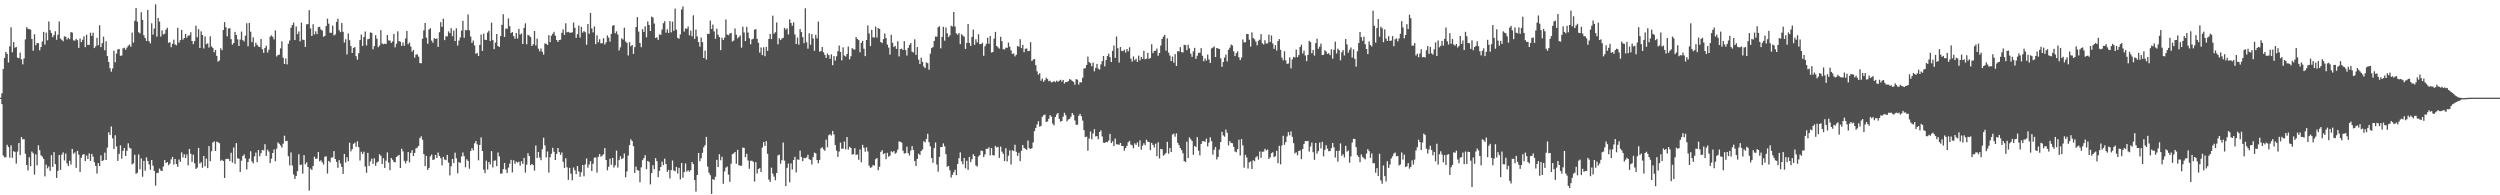 <svg xmlns="http://www.w3.org/2000/svg" width="1920" height="150"><path fill="#4f4f4f" d="M0 75h1v1H0zM1 71.606h1v8.393H1zM2 53.02h1v66.382H2zM3 44.476h1v76.356H3zM4 39.828h1v80.902H4zM5 41.32h1v69.888H5zM6 48.035h1v64.887H6zM7 35.6h1v85.459H7zM8 20.924h1v90.73H8zM9 40.141h1v81.01H9zM10 32.336h1v83.786H10zM11 36.612h1v80.014H11zM12 36.051h1v89.522H12zM13 44.273h1v72.12H13zM14 44.71h1v65.155H14zM15 40.425h1v78.73H15zM16 45.554h1v59.702H16zM17 49.402h1v57.588H17zM18 44.861h1v62.065H18zM19 30.247h1v87.81H19zM20 20.895h1v105.804H20zM21 22.135h1v108.808H21zM22 22.371h1v98.402H22zM23 22.655h1v104.944H23zM24 29.906h1v86.445H24zM25 38.983h1v78.718H25zM26 26.358h1v107.736H26zM27 34.76h1v83.761H27zM28 33.03h1v93.994H28zM29 33.202h1v78.391H29zM30 38.631h1v76.729H30zM31 36.145h1v83.159H31zM32 31.918h1v88.402H32zM33 24.493h1v97.542H33zM34 34.277h1v101.218H34zM35 25.024h1v101.417H35zM36 30.901h1v98.437H36zM37 16.491h1v111.433H37zM38 23.117h1v108.123H38zM39 25.39h1v93.744H39zM40 28.551h1v99.602H40zM41 26.946h1v89.874H41zM42 24.035h1v101.952H42zM43 30.512h1v106.128H43zM44 26.644h1v104.566H44zM45 16.477h1v102.57H45zM46 29.633h1v100.826H46zM47 30.631h1v88.116H47zM48 31.716h1v85.331H48zM49 27.908h1v95.312H49zM50 28.194h1v89.705H50zM51 30.37h1v95.141H51zM52 29.086h1v98.471H52zM53 30.096h1v93.333H53zM54 24.616h1v101.788H54zM55 25.031h1v89.329H55zM56 31.034h1v87.027H56zM57 31.185h1v85.878H57zM58 29.835h1v99.025H58zM59 30.876h1v85.006H59zM60 36.781h1v81.987H60zM61 29.539h1v102.63H61zM62 32.355h1v88.803H62zM63 30.508h1v88.329H63zM64 27.919h1v90.33H64zM65 36.182h1v87.505H65zM66 26.605h1v92.85H66zM67 34.499h1v87.663H67zM68 34.458h1v83.426H68zM69 25.154h1v98.441H69zM70 27.61h1v90.593H70zM71 25.122h1v95.15H71zM72 36.939h1v87.627H72zM73 35.605h1v91.797H73zM74 29.036h1v104.301H74zM75 34.731h1v90.444H75zM76 19.382h1v108.098H76zM77 36.189h1v83.168H77zM78 33.181h1v90.478H78zM79 28.162h1v94.898H79zM80 38.592h1v78.663H80zM81 31.75h1v91.144H81zM82 43.078h1v70.261H82zM83 47.587h1v54.022H83zM84 52.368h1v51.291H84zM85 55.06h1v42.065H85zM86 52.604h1v53.71H86zM87 38.953h1v75.535H87zM88 47.795h1v56.104H88zM89 41.144h1v71.337H89zM90 37.955h1v85.626H90zM91 37.58h1v80.614H91zM92 42.874h1v68.743H92zM93 42.634h1v79.231H93zM94 37.145h1v78.725H94zM95 36.676h1v77.011H95zM96 38.205h1v81.641H96zM97 36.552h1v79.213H97zM98 35.097h1v74.983H98zM99 34.218h1v79.229H99zM100 35.914h1v78.21H100zM101 25.019h1v101.241H101zM102 32.739h1v92.71H102zM103 15.932h1v102.886H103zM104 6.075h1v127.411H104zM105 16.592h1v116.059H105zM106 24.781h1v93.852H106zM107 25.674h1v104.321H107zM108 9.425h1v112.204H108zM109 15.321h1v120.428H109zM110 27.109h1v96.441H110zM111 29.178h1v101.898H111zM112 31.412h1v89.49H112zM113 7.574h1v116.097H113zM114 31.68h1v94.601H114zM115 33.35h1v97.016H115zM116 17.928h1v104.971H116zM117 26.553h1v100.696H117zM118 21.904h1v109.318H118zM119 3.326h1v139.272H119zM120 28.18h1v104.811H120zM121 13.829h1v118.872H121zM122 16.596h1v112.872H122zM123 28.086h1v102.882H123zM124 23.357h1v107.979H124zM125 26.482h1v101.344H125zM126 25.923h1v97.015H126zM127 22.774h1v102.481H127zM128 21.316h1v103.09H128zM129 32.89h1v93.962H129zM130 32.336h1v93.317H130zM131 36.23h1v86.164H131zM132 33.63h1v86.919H132zM133 30.48h1v95.905H133zM134 34.087h1v87.958H134zM135 34.836h1v91.174H135zM136 21.332h1v106.823H136zM137 32.78h1v89.73H137zM138 30.824h1v93.454H138zM139 22.996h1v94.033H139zM140 30.482h1v90.469H140zM141 29.221h1v89.256H141zM142 26.049h1v95.292H142zM143 28.933h1v89.675H143zM144 27.269h1v99.707H144zM145 27.171h1v87.212H145zM146 24.804h1v93.305H146zM147 31.506h1v92.857H147zM148 33.886h1v84.882H148zM149 31.599h1v93.855H149zM150 19.691h1v110.03H150zM151 28.624h1v100.092H151zM152 22.421h1v91.19H152zM153 36.871h1v88.744H153zM154 24.081h1v100.552H154zM155 26.868h1v102.003H155zM156 37.221h1v82.591H156zM157 27.981h1v99.785H157zM158 33.95h1v87.874H158zM159 33.282h1v95.864H159zM160 36.516h1v75.679H160zM161 27.857h1v95.967H161zM162 35.616h1v80.549H162zM163 36.74h1v72.737H163zM164 40.15h1v68.441H164zM165 38.354h1v77.606H165zM166 42.897h1v65.919H166zM167 47.36h1v61.923H167zM168 46.417h1v63.578H168zM169 37.099h1v86.407H169zM170 38.571h1v84.141H170zM171 23.021h1v100.666H171zM172 16.981h1v119.744H172zM173 20.922h1v101.27H173zM174 27.887h1v94.038H174zM175 21.87h1v100.151H175zM176 21.677h1v102.003H176zM177 30.048h1v87.256H177zM178 34.234h1v90.641H178zM179 33.046h1v80.233H179zM180 24.497h1v101.312H180zM181 26.898h1v83.053H181zM182 30.185h1v91.392H182zM183 35.332h1v86.562H183zM184 30.359h1v101.694H184zM185 24.28h1v99.096H185zM186 30.83h1v88.986H186zM187 31.835h1v86.736H187zM188 27.381h1v94.282H188zM189 17.876h1v112.28H189zM190 35.538h1v88.952H190zM191 17.594h1v104.282H191zM192 24.342h1v91.813H192zM193 32.375h1v91.621H193zM194 28.683h1v96.681H194zM195 35.831h1v84.221H195zM196 32.758h1v84.417H196zM197 34.438h1v90.153H197zM198 35.715h1v79.517H198zM199 36.138h1v83.85H199zM200 29.933h1v87.67H200zM201 37.782h1v77.379H201zM202 40.599h1v74.914H202zM203 36.793h1v73.953H203zM204 35.072h1v84.66H204zM205 40.338h1v74.633H205zM206 38.18h1v78.178H206zM207 28.18h1v97.114H207zM208 27.155h1v94.701H208zM209 28.281h1v89.224H209zM210 30.26h1v84.495H210zM211 23.325h1v100.455H211zM212 43.385h1v70.797H212zM213 42.279h1v67.114H213zM214 41.959h1v68.471H214zM215 37.189h1v74.573H215zM216 31.746h1v81.607H216zM217 44.355h1v65.985H217zM218 49.164h1v55.081H218zM219 44.888h1v63.566H219zM220 49.429h1v58.746H220zM221 33.634h1v86.329H221zM222 31.078h1v95.915H222zM223 21.307h1v95.811H223zM224 19.27h1v107.86H224zM225 17.281h1v116.69H225zM226 30.762h1v106.684H226zM227 20.267h1v114.871H227zM228 26.228h1v105.21H228zM229 24.14h1v94.356H229zM230 31.753h1v95.091H230zM231 17.372h1v108.977H231zM232 30.464h1v102.886H232zM233 30.787h1v88.354H233zM234 36.069h1v90.135H234zM235 18.697h1v105.985H235zM236 18.546h1v109.693H236zM237 7.851h1v138.533H237zM238 21.803h1v107.695H238zM239 27.633h1v102.937H239zM240 18.658h1v108.757H240zM241 26.44h1v93.941H241zM242 24.088h1v98.002H242zM243 26.189h1v95.521H243zM244 20.851h1v95.933H244zM245 20.528h1v103.374H245zM246 22.614h1v100.506H246zM247 23.438h1v101.215H247zM248 28.207h1v98.146H248zM249 27.56h1v92.797H249zM250 20.025h1v100.043H250zM251 14.326h1v118.947H251zM252 18.189h1v105.392H252zM253 25.177h1v99.503H253zM254 25.168h1v95.864H254zM255 19.679h1v101.172H255zM256 27.207h1v88.881H256zM257 26.491h1v95.617H257zM258 16.8h1v107.565H258zM259 14.383h1v114.509H259zM260 23.172h1v99.831H260zM261 24.717h1v100.879H261zM262 17.599h1v110.629H262zM263 24.442h1v109.14H263zM264 32.677h1v85.594H264zM265 30.137h1v94.635H265zM266 41.801h1v78.977H266zM267 25.683h1v98.169H267zM268 30.894h1v78.743H268zM269 35.401h1v80.833H269zM270 40.681h1v73.781H270zM271 36.864h1v73.619H271zM272 36.145h1v73.426H272zM273 43.101h1v69.648H273zM274 45.829h1v62.705H274zM275 40.878h1v72.195H275zM276 30.732h1v92.538H276zM277 26.523h1v90H277zM278 35.204h1v83.117H278zM279 28.471h1v88.002H279zM280 24.202h1v103.761H280zM281 34.852h1v97.853H281zM282 30.119h1v87.301H282zM283 29.807h1v97.553H283zM284 24.891h1v99.052H284zM285 25.23h1v96.644H285zM286 37.875h1v87.954H286zM287 35.442h1v86.175H287zM288 27.022h1v100.307H288zM289 29.732h1v95.097H289zM290 36.23h1v87.817H290zM291 34.987h1v83.484H291zM292 23.163h1v96.475H292zM293 33.366h1v92.653H293zM294 33.92h1v87.585H294zM295 33.513h1v95.466H295zM296 33.799h1v89.652H296zM297 26.878h1v90.16H297zM298 31.039h1v93.825H298zM299 31.11h1v99.62H299zM300 32.918h1v88.38H300zM301 31.785h1v90.916H301zM302 26.01h1v98.368H302zM303 36.367h1v88.295H303zM304 33.529h1v87.02H304zM305 24.076h1v95.576H305zM306 31.586h1v87.331H306zM307 32.048h1v96.954H307zM308 35.22h1v79.082H308zM309 32.547h1v83.722H309zM310 35.163h1v88.37H310zM311 29.553h1v95.935H311zM312 23.746h1v99.773H312zM313 33.92h1v82.802H313zM314 32.595h1v92.149H314zM315 35.674h1v81.799H315zM316 39.674h1v75.688H316zM317 38.365h1v81.486H317zM318 44.257h1v73.186H318zM319 41.892h1v72.083H319zM320 41.782h1v71.598H320zM321 43.524h1v68.554H321zM322 48.443h1v57.668H322zM323 48.628h1v56.066H323zM324 29.773h1v77.53H324zM325 23.27h1v95.077H325zM326 17.64h1v109.952H326zM327 28.944h1v90.829H327zM328 33.563h1v96.967H328zM329 22.611h1v106.304H329zM330 21.65h1v98.455H330zM331 31.107h1v87.62H331zM332 32.762h1v90.124H332zM333 29.265h1v93.152H333zM334 29.958h1v89.039H334zM335 29.464h1v91.877H335zM336 35.973h1v81.158H336zM337 24.738h1v95.003H337zM338 17.036h1v104.438H338zM339 20.645h1v106.377H339zM340 14.342h1v106.134H340zM341 30.842h1v91.664H341zM342 27.834h1v95.221H342zM343 27.976h1v91.005H343zM344 24.117h1v100.808H344zM345 25.426h1v109.259H345zM346 21.666h1v106.091H346zM347 27.802h1v94.244H347zM348 23.424h1v101.808H348zM349 31.533h1v85.718H349zM350 21.73h1v99.858H350zM351 34.996h1v98.062H351zM352 31.155h1v93.372H352zM353 28.757h1v96.363H353zM354 23.488h1v96.736H354zM355 15.962h1v101.142H355zM356 29.004h1v90.945H356zM357 23.151h1v105.356H357zM358 23.195h1v99.187H358zM359 11.089h1v112.52H359zM360 23.275h1v106.292H360zM361 28.082h1v87.945H361zM362 32.929h1v80.881H362zM363 31.105h1v84.356H363zM364 34.868h1v75.271H364zM365 41.265h1v67.107H365zM366 40.611h1v70.27H366zM367 42.991h1v80.163H367zM368 34.522h1v76.791H368zM369 26.495h1v79.018H369zM370 39.134h1v76.837H370zM371 25.843h1v104.486H371zM372 30.537h1v102.408H372zM373 30.677h1v92.722H373zM374 24.989h1v105.235H374zM375 23.623h1v100.771H375zM376 31.474h1v94.804H376zM377 17.393h1v98.693H377zM378 30.794h1v97.787H378zM379 37.736h1v85.754H379zM380 32.714h1v90.446H380zM381 26.118h1v101.547H381zM382 35.401h1v81.673H382zM383 36.06h1v84.097H383zM384 27.743h1v105.658H384zM385 19.038h1v114.159H385zM386 10.952h1v118.954H386zM387 28.347h1v96.86H387zM388 21.799h1v108.478H388zM389 22.172h1v110.719H389zM390 14.127h1v114.61H390zM391 20.132h1v105.566H391zM392 25.44h1v97.336H392zM393 24.609h1v107.817H393zM394 27.679h1v95.395H394zM395 29.75h1v96.04H395zM396 25.351h1v98.762H396zM397 29.606h1v95.271H397zM398 22.186h1v102.039H398zM399 26.591h1v100.705H399zM400 25.63h1v98.235H400zM401 33.794h1v92.094H401zM402 21.414h1v99.842H402zM403 17.917h1v114.633H403zM404 33.973h1v92.431H404zM405 26.765h1v90.915H405zM406 27.413h1v92.415H406zM407 28.461h1v98.464H407zM408 35.31h1v90.588H408zM409 34.051h1v92.742H409zM410 23.833h1v107.194H410zM411 34.888h1v76.91H411zM412 29.72h1v91.641H412zM413 37.399h1v79.352H413zM414 39.356h1v81.648H414zM415 37.207h1v85.823H415zM416 39.711h1v74.985H416zM417 41.954h1v63.804H417zM418 33.385h1v78.29H418zM419 33.627h1v87.292H419zM420 34.568h1v81.781H420zM421 27.017h1v105.507H421zM422 32.332h1v88.519H422zM423 27.418h1v90.673H423zM424 25.962h1v87.546H424zM425 24.429h1v92.156H425zM426 27.386h1v95.5H426zM427 30.675h1v87.546H427zM428 32.22h1v81.469H428zM429 30.789h1v86.013H429zM430 30.469h1v88.473H430zM431 25.188h1v91.966H431zM432 22.54h1v101.707H432zM433 26.848h1v102.115H433zM434 17.889h1v103.733H434zM435 24.802h1v103.724H435zM436 24.401h1v113.713H436zM437 25.138h1v103.802H437zM438 25.076h1v108.306H438zM439 24.845h1v113.658H439zM440 17.267h1v111.35H440zM441 21.348h1v109.453H441zM442 29.073h1v104.724H442zM443 26.276h1v101.22H443zM444 19.732h1v111.957H444zM445 28.901h1v106.899H445zM446 20.558h1v111.733H446zM447 25.06h1v101.719H447zM448 23.849h1v111.55H448zM449 24.728h1v101.588H449zM450 34.378h1v87.336H450zM451 18.446h1v110.302H451zM452 25.983h1v100.369H452zM453 9.869h1v113.889H453zM454 21.867h1v109.464H454zM455 24.9h1v100.877H455zM456 20.263h1v100.842H456zM457 33.879h1v87.068H457zM458 27.063h1v105.443H458zM459 32.449h1v88H459zM460 30.176h1v88.132H460zM461 33.247h1v87.063H461zM462 33.204h1v86.315H462zM463 29.329h1v89.08H463zM464 34.142h1v79.645H464zM465 32.533h1v90.38H465zM466 27.161h1v103.63H466zM467 28.857h1v99.178H467zM468 31.963h1v89.918H468zM469 26.06h1v100.494H469zM470 19.796h1v101.49H470zM471 19.27h1v109.453H471zM472 25.534h1v101.421H472zM473 24.053h1v91.662H473zM474 26.491h1v102.158H474zM475 38.757h1v84.196H475zM476 36.34h1v83.692H476zM477 29.427h1v92.77H477zM478 30.357h1v91.179H478zM479 21.252h1v96.676H479zM480 31.856h1v104.287H480zM481 32.938h1v98.755H481zM482 42.618h1v76.906H482zM483 32.389h1v79.061H483zM484 35.55h1v71.405H484zM485 34.547h1v73.815H485zM486 41.391h1v70.884H486zM487 36.221h1v96.652H487zM488 20.716h1v107.26H488zM489 13.172h1v117.507H489zM490 24.255h1v106.803H490zM491 33.014h1v106.991H491zM492 36.255h1v92.239H492zM493 22.375h1v100.652H493zM494 24.548h1v96.97H494zM495 20.233h1v98.94H495zM496 28.617h1v101.261H496zM497 16.409h1v107.169H497zM498 19.13h1v105.257H498zM499 23.804h1v117.835H499zM500 12.751h1v120.151H500zM501 13.488h1v113.376H501zM502 18.054h1v111.932H502zM503 29.189h1v92.266H503zM504 28.647h1v95.116H504zM505 30.622h1v105.468H505zM506 26.452h1v104.747H506zM507 26.711h1v101.531H507zM508 22.668h1v101.447H508zM509 17.805h1v109.011H509zM510 16.303h1v105.573H510zM511 25.099h1v100.874H511zM512 22.488h1v109.508H512zM513 25.301h1v105.152H513zM514 16.166h1v120.874H514zM515 24.831h1v105.905H515zM516 16.566h1v106.729H516zM517 23.648h1v107.285H517zM518 6.624h1v124.921H518zM519 22.794h1v105.363H519zM520 29.07h1v104.23H520zM521 29.729h1v99.19H521zM522 26.411h1v111.362H522zM523 7.278h1v117.917H523zM524 4.923h1v131.597H524zM525 24.294h1v107.826H525zM526 21.865h1v103.664H526zM527 22.176h1v109.616H527zM528 20.373h1v110.378H528zM529 27.07h1v104.816H529zM530 23.481h1v107.173H530zM531 27.885h1v96.59H531zM532 11.753h1v114.349H532zM533 29.885h1v108.421H533zM534 22.662h1v124.489H534zM535 27.951h1v106.457H535zM536 32.318h1v85.136H536zM537 35.863h1v87.938H537zM538 28.828h1v92.719H538zM539 32.366h1v85.058H539zM540 44.547h1v68.627H540zM541 38.862h1v72.657H541zM542 45.728h1v59.437H542zM543 26.017h1v101.955H543zM544 26.081h1v106.56H544zM545 15.759h1v118.785H545zM546 22.279h1v126.661H546zM547 18.915h1v118.677H547zM548 24.09h1v114.029H548zM549 29.739h1v105.988H549zM550 21.943h1v100.856H550zM551 26.601h1v101.705H551zM552 28.51h1v89.979H552zM553 38.5h1v84.564H553zM554 28.967h1v91.385H554zM555 30.707h1v110.392H555zM556 28.919h1v102.751H556zM557 14.935h1v113.85H557zM558 26.555h1v101.348H558zM559 27.072h1v107.002H559zM560 25.756h1v113.887H560zM561 25.234h1v100.481H561zM562 31.865h1v86.58H562zM563 31.13h1v86.702H563zM564 21.881h1v94.871H564zM565 26.633h1v99.139H565zM566 29.416h1v85.681H566zM567 28.423h1v98.51H567zM568 27.164h1v100.133H568zM569 36.605h1v90.639H569zM570 20.528h1v92.845H570zM571 24.941h1v88.629H571zM572 31.547h1v89.231H572zM573 20.627h1v97.5H573zM574 25.008h1v98.238H574zM575 29.393h1v100.229H575zM576 34h1v89.51H576zM577 30.235h1v93.209H577zM578 29.766h1v94.511H578zM579 22.808h1v116.626H579zM580 22.394h1v102.158H580zM581 29.819h1v103.431H581zM582 32.945h1v96.901H582zM583 40.395h1v88.716H583zM584 36.463h1v95.704H584zM585 42.352h1v71.023H585zM586 36.285h1v72.801H586zM587 43.172h1v68.924H587zM588 35.971h1v72.44H588zM589 39.127h1v79.004H589zM590 29.897h1v108.02H590zM591 26.031h1v113.619H591zM592 30.034h1v98.714H592zM593 12.051h1v121.302H593zM594 25.88h1v109.753H594zM595 24.738h1v113.731H595zM596 17.278h1v115.58H596zM597 34.071h1v85.342H597zM598 29.352h1v89.387H598zM599 30.769h1v95.001H599zM600 29.597h1v93.415H600zM601 29.063h1v80.384H601zM602 21.426h1v101.961H602zM603 22.762h1v120.176H603zM604 21.751h1v107.157H604zM605 26.488h1v99.144H605zM606 14.845h1v125.191H606zM607 17.622h1v107.878H607zM608 19.785h1v110.428H608zM609 17.123h1v105.804H609zM610 26.482h1v93.941H610zM611 33.808h1v98.629H611zM612 28.896h1v93.539H612zM613 34.33h1v88.432H613zM614 22.327h1v93.364H614zM615 24.625h1v95.958H615zM616 28.5h1v95.23H616zM617 33.154h1v88.082H617zM618 6.416h1v115.134H618zM619 32.478h1v88.409H619zM620 37.365h1v81.46H620zM621 25.527h1v96.736H621zM622 34.321h1v88.503H622zM623 26.205h1v100.137H623zM624 29.546h1v91.144H624zM625 39.004h1v78.183H625zM626 26.713h1v91.062H626zM627 29.478h1v93.458H627zM628 16.596h1v108.803H628zM629 39.661h1v83.152H629zM630 39.196h1v74.768H630zM631 36.111h1v76.99H631zM632 40.139h1v74.589H632zM633 42.13h1v73.66H633zM634 44.504h1v62.717H634zM635 41.077h1v72.085H635zM636 42.352h1v61.52H636zM637 45.181h1v57.871H637zM638 41.73h1v62.406H638zM639 50.059h1v50.501H639zM640 43.048h1v60.259H640zM641 46.525h1v64.901H641zM642 43.222h1v72.493H642zM643 39.326h1v81.156H643zM644 34.994h1v81.405H644zM645 39.855h1v69.659H645zM646 46.342h1v67.869H646zM647 36.365h1v77.775H647zM648 42.719h1v65.995H648zM649 43.396h1v71.296H649zM650 41.485h1v63.79H650zM651 35.724h1v79.19H651zM652 45.55h1v67.196H652zM653 43.176h1v70.485H653zM654 36.942h1v81.76H654zM655 37.839h1v80.565H655zM656 38.118h1v75.64H656zM657 28.407h1v90.629H657zM658 29.91h1v88.654H658zM659 30.835h1v91.877H659zM660 40.15h1v74.575H660zM661 32.856h1v91.801H661zM662 31.357h1v79.906H662zM663 37.438h1v76.065H663zM664 43.124h1v73.367H664zM665 30.739h1v82.394H665zM666 19.574h1v96.745H666zM667 25.708h1v101.502H667zM668 35.387h1v93.527H668zM669 22.952h1v105.468H669zM670 28.651h1v98.119H670zM671 28.844h1v98.391H671zM672 20.366h1v101.911H672zM673 28.823h1v92.531H673zM674 21.515h1v109.277H674zM675 22.179h1v105.885H675zM676 32.263h1v84.363H676zM677 33.14h1v82.232H677zM678 30.034h1v88.405H678zM679 25.733h1v91.941H679zM680 29.237h1v93.053H680zM681 34.234h1v83.095H681zM682 36.58h1v83.763H682zM683 41.959h1v77.654H683zM684 26.752h1v89.423H684zM685 32.833h1v84.131H685zM686 36.12h1v79.858H686zM687 35.213h1v82.866H687zM688 37.53h1v79.668H688zM689 31.634h1v83.271H689zM690 43.314h1v65.294H690zM691 37.704h1v71.224H691zM692 37.303h1v72.206H692zM693 38.402h1v77.334H693zM694 31.611h1v86.34H694zM695 38.475h1v79.128H695zM696 42.638h1v70.009H696zM697 36.777h1v80.861H697zM698 34.444h1v85.017H698zM699 33.062h1v82.58H699zM700 39.668h1v72.573H700zM701 40.283h1v74.926H701zM702 30.228h1v93.356H702zM703 42.153h1v85.384H703zM704 36.156h1v85.853H704zM705 45.82h1v72.211H705zM706 49.189h1v69.874H706zM707 44.307h1v71.717H707zM708 47.58h1v67.226H708zM709 51.029h1v57.45H709zM710 52.293h1v57.057H710zM711 47.958h1v58.76H711zM712 48.557h1v54.152H712zM713 53.572h1v55.622H713zM714 41.215h1v71.183H714zM715 36.942h1v84.406H715zM716 36.218h1v88.817H716zM717 31.458h1v82.286H717zM718 28.056h1v81.348H718zM719 28.168h1v98.217H719zM720 20.915h1v110.952H720zM721 20.178h1v100.293H721zM722 37.143h1v75.807H722zM723 28.349h1v84.548H723zM724 20.576h1v89.572H724zM725 31.236h1v81.14H725zM726 21.107h1v97.297H726zM727 25.667h1v102.362H727zM728 28.491h1v98.988H728zM729 27.148h1v103.681H729zM730 19.817h1v116.574H730zM731 20.304h1v113.996H731zM732 9.215h1v123.051H732zM733 20.373h1v110.037H733zM734 25.671h1v108.833H734zM735 26.628h1v99.384H735zM736 25.408h1v96.12H736zM737 33.875h1v83.154H737zM738 26.271h1v97.642H738zM739 27.354h1v98.801H739zM740 28.228h1v93.053H740zM741 37.594h1v91.705H741zM742 32.996h1v90.474H742zM743 18.455h1v111.996H743zM744 32.899h1v87.629H744zM745 35.213h1v89.304H745zM746 28.301h1v93.941H746zM747 22.703h1v95.706H747zM748 34.383h1v85.404H748zM749 30.146h1v96.942H749zM750 32.558h1v95.409H750zM751 26.335h1v93.873H751zM752 33.907h1v85.221H752zM753 33.81h1v81.788H753zM754 32.753h1v83.184H754zM755 42.863h1v77.833H755zM756 35.534h1v83.072H756zM757 33.694h1v80.613H757zM758 28.976h1v85.28H758zM759 33.575h1v79.595H759zM760 27.658h1v91.742H760zM761 40.318h1v73.417H761zM762 40.006h1v79.172H762zM763 29.636h1v89.757H763zM764 24.449h1v87.622H764zM765 35.337h1v77.986H765zM766 36.395h1v76.377H766zM767 37.328h1v83.916H767zM768 28.274h1v84.33H768zM769 31.645h1v84.827H769zM770 37.722h1v80.378H770zM771 38.013h1v85.661H771zM772 36.63h1v77.258H772zM773 36.786h1v87.238H773zM774 32.652h1v86.88H774zM775 35.82h1v79.68H775zM776 38.699h1v87.599H776zM777 41.428h1v73.96H777zM778 41.013h1v74.983H778zM779 43.295h1v67.869H779zM780 42.048h1v74.544H780zM781 35.349h1v84.369H781zM782 35.957h1v81.442H782zM783 30.112h1v93.621H783zM784 36.969h1v78.89H784zM785 34.417h1v76.919H785zM786 40.089h1v73.513H786zM787 37.44h1v76.892H787zM788 37.205h1v77.842H788zM789 39.29h1v68.62H789zM790 39.07h1v74.759H790zM791 32.417h1v82.014H791zM792 46.891h1v66.924H792zM793 45.753h1v63.678H793zM794 45.3h1v55.395H794zM795 50.054h1v48.194H795zM796 54.776h1v40.835H796zM797 57.362h1v35.763H797zM798 56.227h1v41.103H798zM799 61.963h1v34.711H799zM800 60.287h1v29.396H800zM801 62.835h1v25.681H801zM802 61.624h1v26.356H802zM803 59.692h1v34.008H803zM804 60.748h1v32.55H804zM805 62.359h1v28.879H805zM806 61.972h1v26.507H806zM807 63.274h1v26.251H807zM808 62.997h1v31.936H808zM809 62.21h1v34.136H809zM810 63.107h1v26.773H810zM811 61.935h1v25.978H811zM812 62.826h1v23.962H812zM813 62.002h1v29.297H813zM814 61.228h1v32.223H814zM815 62.601h1v30.327H815zM816 61.382h1v28.267H816zM817 64.165h1v22.486H817zM818 62.988h1v25.534H818zM819 62.963h1v30.263H819zM820 62.306h1v29.501H820zM821 60.793h1v30.481H821zM822 61.251h1v28.386H822zM823 62.162h1v24.628H823zM824 62.883h1v25.374H824zM825 65.025h1v27.496H825zM826 60.741h1v35.129H826zM827 61.23h1v34.523H827zM828 64.863h1v24.083H828zM829 62.972h1v24.459H829zM830 63.403h1v25.841H830zM831 59.69h1v32.918H831zM832 52.563h1v47.434H832zM833 52.38h1v52.948H833zM834 49.912h1v55.022H834zM835 43.485h1v72.284H835zM836 47.733h1v58.693H836zM837 48.521h1v52.424H837zM838 50.819h1v56.13H838zM839 48.038h1v54.527H839zM840 54.737h1v44.47H840zM841 52.171h1v52.66H841zM842 49.047h1v55.466H842zM843 52.668h1v54.28H843zM844 53.46h1v47.924H844zM845 49.471h1v50.684H845zM846 46.914h1v57.903H846zM847 43.025h1v66.532H847zM848 50.919h1v58.865H848zM849 46.122h1v62.825H849zM850 43.039h1v66.237H850zM851 41.199h1v66.807H851zM852 43.906h1v58.91H852zM853 47.688h1v62.163H853zM854 39.082h1v69.405H854zM855 34.964h1v77.203H855zM856 44.492h1v61.952H856zM857 27.992h1v82.838H857zM858 37.017h1v73.87H858zM859 48.003h1v63.218H859zM860 36.163h1v73.628H860zM861 38.995h1v73.081H861zM862 39.304h1v72.751H862zM863 38.102h1v77.629H863zM864 40.363h1v73.378H864zM865 37.585h1v74.461H865zM866 39.432h1v69.847H866zM867 36.289h1v71.881H867zM868 45.053h1v65.933H868zM869 47.301h1v64.354H869zM870 43.3h1v70.57H870zM871 46.298h1v63.836H871zM872 45.103h1v66.173H872zM873 47.53h1v61.893H873zM874 42.707h1v70.018H874zM875 46.374h1v61.472H875zM876 43.671h1v71.302H876zM877 45.218h1v66.713H877zM878 39.077h1v70.952H878zM879 45.499h1v65.972H879zM880 45.035h1v62.273H880zM881 40.601h1v68.233H881zM882 45.255h1v63.806H882zM883 44.424h1v70.895H883zM884 33.998h1v75.786H884zM885 40.81h1v70.478H885zM886 39.109h1v74.209H886zM887 38.988h1v71.396H887zM888 37.248h1v82.708H888zM889 42.815h1v66.51H889zM890 40.672h1v81.046H890zM891 34.982h1v79.396H891zM892 29.892h1v84.784H892zM893 28.093h1v91.465H893zM894 26.775h1v91.893H894zM895 38.933h1v78.542H895zM896 29.471h1v79.43H896zM897 40.388h1v77.624H897zM898 42.698h1v70.932H898zM899 46.854h1v69.954H899zM900 43.426h1v59.911H900zM901 48.079h1v54.571H901zM902 41.515h1v63.488H902zM903 50.626h1v51.843H903zM904 39.253h1v70.43H904zM905 39.519h1v72.016H905zM906 36.175h1v77.526H906zM907 40.029h1v75.29H907zM908 40.308h1v77.423H908zM909 34.344h1v89.398H909zM910 34.719h1v89.728H910zM911 38.562h1v70.243H911zM912 34.357h1v87.038H912zM913 37.143h1v68.407H913zM914 41.238h1v65.699H914zM915 43.661h1v64.566H915zM916 39.404h1v79.467H916zM917 36.784h1v75.269H917zM918 45.168h1v67.796H918zM919 42.828h1v62.531H919zM920 40.526h1v75.246H920zM921 40.56h1v78.766H921zM922 36.937h1v73.653H922zM923 42.842h1v65.626H923zM924 47.047h1v61.332H924zM925 44.957h1v63.976H925zM926 46.566h1v59.947H926zM927 41.995h1v70.504H927zM928 45.673h1v63.855H928zM929 48.328h1v57.128H929zM930 37.184h1v71.206H930zM931 36.493h1v82.264H931zM932 35.674h1v79.396H932zM933 43.781h1v69.039H933zM934 36.871h1v85.578H934zM935 37.23h1v83.278H935zM936 37.628h1v77.208H936zM937 44.785h1v64.344H937zM938 51.308h1v49.936H938zM939 47.633h1v56.347H939zM940 44.312h1v60.661H940zM941 41.897h1v57.626H941zM942 47.141h1v54.873H942zM943 38.31h1v73.351H943zM944 36.617h1v71.753H944zM945 34.177h1v75.578H945zM946 34.893h1v75.15H946zM947 39.427h1v73.388H947zM948 43.073h1v73.227H948zM949 40.849h1v76.079H949zM950 39.482h1v74.999H950zM951 43.957h1v63.358H951zM952 46.193h1v73.253H952zM953 44.263h1v62.522H953zM954 30.322h1v81.325H954zM955 32.547h1v96.208H955zM956 32.387h1v86.528H956zM957 26.065h1v94.9H957zM958 26.209h1v103.239H958zM959 30.499h1v94.111H959zM960 35.786h1v88.112H960zM961 24.893h1v104.905H961zM962 29.162h1v93.887H962zM963 30.217h1v93.706H963zM964 31.931h1v88.977H964zM965 34.806h1v85.141H965zM966 31.29h1v91.318H966zM967 30.492h1v85.869H967zM968 26.223h1v94.978H968zM969 33.211h1v83.275H969zM970 34.147h1v82.353H970zM971 30.867h1v83.438H971zM972 33.508h1v82.055H972zM973 33.279h1v81.547H973zM974 26.608h1v95.491H974zM975 32.247h1v88.563H975zM976 27.242h1v90.483H976zM977 33.373h1v83.591H977zM978 37.507h1v83.104H978zM979 34.682h1v85.29H979zM980 38.805h1v76.986H980zM981 31.572h1v93.758H981zM982 29.993h1v82.019H982zM983 38.242h1v87.949H983zM984 44.241h1v67.519H984zM985 46.284h1v57.997H985zM986 39.391h1v71.861H986zM987 46.353h1v62.731H987zM988 49.056h1v55.747H988zM989 48.717h1v52.699H989zM990 44.028h1v59.904H990zM991 52.512h1v48.386H991zM992 45.554h1v59.549H992zM993 43.687h1v66.272H993zM994 44.176h1v73.651H994zM995 38.054h1v78.924H995zM996 43.867h1v75.37H996zM997 42.272h1v73.676H997zM998 36.115h1v79.373H998zM999 34.241h1v87.972H999zM1000 41.112h1v73.305H1000zM1001 38.882h1v71.662H1001zM1002 42.577h1v65.805H1002zM1003 46.935h1v61.454H1003zM1004 42.174h1v66.02H1004zM1005 31.316h1v85.113H1005zM1006 32.325h1v80.197H1006zM1007 40.897h1v68.599H1007zM1008 38.377h1v78.519H1008zM1009 42.707h1v80.009H1009zM1010 33.124h1v76.66H1010zM1011 29.773h1v88.231H1011zM1012 37.498h1v78.565H1012zM1013 35.861h1v73.648H1013zM1014 33.49h1v80.506H1014zM1015 42.279h1v66.642H1015zM1016 42.08h1v78.059H1016zM1017 38.599h1v76.503H1017zM1018 39.507h1v72.014H1018zM1019 41.398h1v72.77H1019zM1020 40.803h1v75.379H1020zM1021 42.334h1v73.662H1021zM1022 37.868h1v75.979H1022zM1023 45.113h1v64.658H1023zM1024 38.235h1v74.898H1024zM1025 32.021h1v88.961H1025zM1026 41.064h1v74.818H1026zM1027 37.365h1v86.789H1027zM1028 38.539h1v77.228H1028zM1029 46.259h1v63.912H1029zM1030 40.15h1v79.497H1030zM1031 38.457h1v79.989H1031zM1032 42.618h1v78.286H1032zM1033 29.883h1v82.124H1033zM1034 34.083h1v82.351H1034zM1035 40.459h1v75.107H1035zM1036 38.226h1v86.729H1036zM1037 36.461h1v83.678H1037zM1038 44.16h1v65.315H1038zM1039 37.875h1v68.748H1039zM1040 45.149h1v61.611H1040zM1041 51.16h1v61.845H1041zM1042 39.34h1v79.925H1042zM1043 33.076h1v87.443H1043zM1044 24.522h1v100.066H1044zM1045 28.503h1v90.151H1045zM1046 31.339h1v89.142H1046zM1047 28.162h1v93.392H1047zM1048 34.012h1v88.389H1048zM1049 37.624h1v80.323H1049zM1050 41.521h1v73.003H1050zM1051 31.828h1v84.239H1051zM1052 34.584h1v86.679H1052zM1053 35.678h1v82.145H1053zM1054 8.219h1v117.178H1054zM1055 19.839h1v105.477H1055zM1056 32.728h1v99.948H1056zM1057 21.572h1v107.592H1057zM1058 14.6h1v120.591H1058zM1059 28.207h1v89.918H1059zM1060 20.501h1v118.023H1060zM1061 21.721h1v119.375H1061zM1062 32.394h1v94.669H1062zM1063 22.591h1v112.657H1063zM1064 29.626h1v109.694H1064zM1065 31.476h1v92.319H1065zM1066 27.766h1v101.22H1066zM1067 31.448h1v94.965H1067zM1068 31.107h1v90.639H1068zM1069 27.766h1v92.357H1069zM1070 35.477h1v82.479H1070zM1071 30.171h1v86.96H1071zM1072 29.507h1v90.52H1072zM1073 31.753h1v88.123H1073zM1074 29.574h1v97.512H1074zM1075 25.978h1v100.357H1075zM1076 16.253h1v100.826H1076zM1077 21.096h1v101.474H1077zM1078 29.443h1v89.309H1078zM1079 26.887h1v101.437H1079zM1080 18.581h1v109.096H1080zM1081 22.314h1v102.93H1081zM1082 11.197h1v118.322H1082zM1083 13.955h1v114.273H1083zM1084 35.067h1v88.075H1084zM1085 35.028h1v91.371H1085zM1086 33.051h1v89.515H1086zM1087 42.595h1v72.948H1087zM1088 41.217h1v71.884H1088zM1089 43.927h1v63.404H1089zM1090 41.055h1v68.002H1090zM1091 37.795h1v77.446H1091zM1092 43.959h1v65.528H1092zM1093 43.716h1v58.89H1093zM1094 44.147h1v59.506H1094zM1095 38.589h1v75.585H1095zM1096 35.362h1v82.564H1096zM1097 41.359h1v73.41H1097zM1098 35.928h1v76.013H1098zM1099 40.963h1v74.26H1099zM1100 41.915h1v77.359H1100zM1101 37.894h1v78.773H1101zM1102 32.554h1v91.376H1102zM1103 43.064h1v67.324H1103zM1104 31.084h1v95.324H1104zM1105 36.285h1v82.17H1105zM1106 35.159h1v81.012H1106zM1107 31.398h1v87.295H1107zM1108 35.01h1v89.677H1108zM1109 29.865h1v89.295H1109zM1110 21.117h1v105.585H1110zM1111 31.755h1v87.102H1111zM1112 34.218h1v84.159H1112zM1113 25.459h1v108.885H1113zM1114 33.584h1v94.891H1114zM1115 29.899h1v96.716H1115zM1116 34.186h1v82.77H1116zM1117 35.076h1v82.284H1117zM1118 33.804h1v81.913H1118zM1119 36.497h1v85.974H1119zM1120 35.266h1v90.133H1120zM1121 27.637h1v93.438H1121zM1122 33.682h1v87.052H1122zM1123 31.087h1v86.136H1123zM1124 38.427h1v87.65H1124zM1125 24.403h1v91.977H1125zM1126 27.876h1v98.05H1126zM1127 33.005h1v83.516H1127zM1128 33.229h1v83.532H1128zM1129 37.601h1v85.77H1129zM1130 30.981h1v112.704H1130zM1131 38.587h1v82.339H1131zM1132 36.129h1v89.682H1132zM1133 35.259h1v81.103H1133zM1134 31.673h1v82.378H1134zM1135 35.481h1v80.089H1135zM1136 39.361h1v80.456H1136zM1137 42.57h1v84.448H1137zM1138 38.953h1v67.979H1138zM1139 37.106h1v70.597H1139zM1140 43.11h1v65.882H1140zM1141 39.784h1v65.894H1141zM1142 30.56h1v90.163H1142zM1143 34.332h1v77.597H1143zM1144 39.706h1v70.735H1144zM1145 33.975h1v87.338H1145zM1146 19.249h1v107.75H1146zM1147 29.077h1v92.751H1147zM1148 37.431h1v73.36H1148zM1149 22.451h1v98.498H1149zM1150 31.19h1v85.699H1150zM1151 35.106h1v84.077H1151zM1152 31.364h1v104.66H1152zM1153 33.817h1v82.582H1153zM1154 24.081h1v102.03H1154zM1155 25.095h1v101.17H1155zM1156 25.566h1v95.573H1156zM1157 27.921h1v102.184H1157zM1158 32.771h1v94.582H1158zM1159 21.238h1v117.62H1159zM1160 19.883h1v121.039H1160zM1161 23.307h1v98.723H1161zM1162 30.043h1v91.934H1162zM1163 21.11h1v104.289H1163zM1164 25.161h1v94.564H1164zM1165 25.584h1v98.721H1165zM1166 21.041h1v105.525H1166zM1167 25.944h1v103.729H1167zM1168 21.382h1v105.406H1168zM1169 12.822h1v105.662H1169zM1170 25.273h1v98.627H1170zM1171 30.828h1v86.384H1171zM1172 32.167h1v87.748H1172zM1173 32.128h1v92.346H1173zM1174 36.069h1v89.421H1174zM1175 32.934h1v86.958H1175zM1176 29.247h1v90.526H1176zM1177 28.793h1v89.059H1177zM1178 32.918h1v88.331H1178zM1179 23.451h1v105.91H1179zM1180 17.416h1v108.556H1180zM1181 11.858h1v111.817H1181zM1182 18.185h1v116.853H1182zM1183 23.151h1v101.293H1183zM1184 29.379h1v104.999H1184zM1185 22.147h1v102.98H1185zM1186 24.051h1v104.921H1186zM1187 37.408h1v79.915H1187zM1188 38.96h1v69.693H1188zM1189 36.942h1v80.785H1189zM1190 29.812h1v87.661H1190zM1191 27.631h1v104.457H1191zM1192 19.839h1v105.354H1192zM1193 16.386h1v113.49H1193zM1194 15.887h1v122.252H1194zM1195 21.428h1v107.338H1195zM1196 10.746h1v112.886H1196zM1197 31.611h1v95.116H1197zM1198 31.977h1v99.275H1198zM1199 26.823h1v106.533H1199zM1200 20.284h1v108.157H1200zM1201 24.55h1v91.353H1201zM1202 25.543h1v107.727H1202zM1203 19.837h1v115.045H1203zM1204 24.802h1v117.92H1204zM1205 19.162h1v125.303H1205zM1206 8.18h1v132.511H1206zM1207 20.162h1v116.365H1207zM1208 12.467h1v120.92H1208zM1209 21.545h1v111.069H1209zM1210 19.482h1v108.645H1210zM1211 18.295h1v116.352H1211zM1212 25.131h1v98.244H1212zM1213 25.429h1v97.134H1213zM1214 20.572h1v113.871H1214zM1215 25.756h1v103.861H1215zM1216 27.8h1v104.15H1216zM1217 27.864h1v103.42H1217zM1218 29.448h1v101.948H1218zM1219 34.426h1v86.821H1219zM1220 31.116h1v91.531H1220zM1221 22.733h1v112.582H1221zM1222 19.771h1v108.917H1222zM1223 15.726h1v118.258H1223zM1224 18.308h1v104.559H1224zM1225 25.426h1v103.44H1225zM1226 27.832h1v96.347H1226zM1227 17.365h1v109.837H1227zM1228 30.695h1v94.889H1228zM1229 30.206h1v92.582H1229zM1230 33.192h1v83.765H1230zM1231 43.238h1v73.065H1231zM1232 41.622h1v71.554H1232zM1233 34.801h1v73.896H1233zM1234 38.983h1v71.776H1234zM1235 36.692h1v81.765H1235zM1236 33.685h1v81.17H1236zM1237 40.514h1v80.767H1237zM1238 39.917h1v74.781H1238zM1239 41.322h1v69.622H1239zM1240 38.512h1v68.281H1240zM1241 37.36h1v79.606H1241zM1242 37.802h1v73.417H1242zM1243 40.315h1v68.171H1243zM1244 45.131h1v69.146H1244zM1245 31.973h1v83.543H1245zM1246 33.36h1v84.081H1246zM1247 33.689h1v90.435H1247zM1248 41.027h1v81.618H1248zM1249 32.153h1v88.998H1249zM1250 40.855h1v81.282H1250zM1251 35.744h1v94.702H1251zM1252 40.182h1v85.869H1252zM1253 33.545h1v91.817H1253zM1254 35.71h1v83.951H1254zM1255 35.106h1v93.585H1255zM1256 41.686h1v90.383H1256zM1257 32.593h1v87.4H1257zM1258 20.908h1v91.442H1258zM1259 27.766h1v91.321H1259zM1260 33.902h1v84.022H1260zM1261 39.139h1v84.125H1261zM1262 30.661h1v102.646H1262zM1263 24.944h1v92.538H1263zM1264 35.939h1v80.616H1264zM1265 21.716h1v96.383H1265zM1266 32.469h1v88.1H1266zM1267 29.56h1v93.14H1267zM1268 22.774h1v115.491H1268zM1269 26.017h1v101.067H1269zM1270 26.761h1v106.684H1270zM1271 30.84h1v112.14H1271zM1272 29.867h1v90.813H1272zM1273 35.619h1v95.331H1273zM1274 34.872h1v90.389H1274zM1275 24.932h1v93.543H1275zM1276 35.632h1v88.121H1276zM1277 35.062h1v78.945H1277zM1278 38.276h1v76.986H1278zM1279 41.091h1v73.353H1279zM1280 29.187h1v88.682H1280zM1281 40.549h1v72.403H1281zM1282 38.965h1v75.786H1282zM1283 37.919h1v101.175H1283zM1284 28.07h1v98.485H1284zM1285 29.466h1v108.034H1285zM1286 41.547h1v79.281H1286zM1287 40.237h1v73.241H1287zM1288 34.785h1v79.451H1288zM1289 43.137h1v70.687H1289zM1290 42.329h1v65.065H1290zM1291 42.565h1v62.76H1291zM1292 40.386h1v61.934H1292zM1293 42.599h1v62.879H1293zM1294 47.239h1v55.468H1294zM1295 43.87h1v65.404H1295zM1296 45.744h1v72.191H1296zM1297 35.614h1v91.101H1297zM1298 17.924h1v98.947H1298zM1299 37.685h1v83.832H1299zM1300 39.368h1v84.924H1300zM1301 38.514h1v81.106H1301zM1302 33.916h1v80.307H1302zM1303 40.061h1v74.285H1303zM1304 28.894h1v79.883H1304zM1305 34.282h1v80.437H1305zM1306 29.871h1v89.112H1306zM1307 28.974h1v89.867H1307zM1308 32.655h1v79.881H1308zM1309 39.15h1v82.227H1309zM1310 41.434h1v71.966H1310zM1311 35.257h1v76.498H1311zM1312 40.681h1v77.279H1312zM1313 33.08h1v94.365H1313zM1314 25.433h1v99.43H1314zM1315 22.909h1v91.961H1315zM1316 21.162h1v108.052H1316zM1317 28.082h1v96.104H1317zM1318 26.594h1v93.099H1318zM1319 28.988h1v89.966H1319zM1320 34.595h1v80.229H1320zM1321 24.252h1v95.885H1321zM1322 35.786h1v84.713H1322zM1323 31.48h1v99.291H1323zM1324 34.101h1v82.776H1324zM1325 35.847h1v86.89H1325zM1326 33.671h1v83.03H1326zM1327 31.084h1v88.725H1327zM1328 27.507h1v88.338H1328zM1329 36.145h1v84.081H1329zM1330 37.257h1v75.933H1330zM1331 29.173h1v81.948H1331zM1332 34.559h1v79.604H1332zM1333 33.163h1v85.914H1333zM1334 35.896h1v86.67H1334zM1335 36.424h1v76.869H1335zM1336 36.259h1v73.648H1336zM1337 35.66h1v77.908H1337zM1338 42.595h1v77.627H1338zM1339 36.463h1v78.24H1339zM1340 36.14h1v79.627H1340zM1341 42.936h1v69.746H1341zM1342 31.661h1v81.913H1342zM1343 25.383h1v94.255H1343zM1344 34.435h1v90.33H1344zM1345 29.869h1v93.056H1345zM1346 30.432h1v84.905H1346zM1347 25.005h1v92.218H1347zM1348 28.931h1v88.441H1348zM1349 20.194h1v94.415H1349zM1350 25.255h1v89.961H1350zM1351 32.078h1v87.523H1351zM1352 36.189h1v81.016H1352zM1353 32.851h1v93.923H1353zM1354 31.368h1v90.245H1354zM1355 27.326h1v97.622H1355zM1356 33.369h1v84.779H1356zM1357 30.105h1v83.914H1357zM1358 23.728h1v102.657H1358zM1359 33.224h1v78.37H1359zM1360 39.624h1v76.249H1360zM1361 34.209h1v85.095H1361zM1362 34.854h1v86.402H1362zM1363 37.836h1v85.297H1363zM1364 39.922h1v83.621H1364zM1365 34.554h1v92.346H1365zM1366 29.237h1v88.222H1366zM1367 29.626h1v100.316H1367zM1368 25.085h1v99.334H1368zM1369 20.494h1v96.274H1369zM1370 29.917h1v100.401H1370zM1371 27.022h1v93.646H1371zM1372 34.284h1v90.284H1372zM1373 24.9h1v95.94H1373zM1374 26.239h1v97.386H1374zM1375 22.554h1v104.395H1375zM1376 19.569h1v101.863H1376zM1377 33.199h1v91.932H1377zM1378 28.867h1v85.976H1378zM1379 30.521h1v88.059H1379zM1380 27.09h1v98.711H1380zM1381 35.813h1v86.597H1381zM1382 30.352h1v88.338H1382zM1383 39.171h1v80.476H1383zM1384 45.172h1v70.408H1384zM1385 42.169h1v73.42H1385zM1386 46.081h1v58.313H1386zM1387 49.953h1v50.117H1387zM1388 53.224h1v52.994H1388zM1389 52.723h1v49.403H1389zM1390 57.468h1v41.936H1390zM1391 50.8h1v49.302H1391zM1392 57.351h1v39.391H1392zM1393 55.726h1v39.883H1393zM1394 57.143h1v47.922H1394zM1395 60.143h1v34.878H1395zM1396 58.823h1v44.244H1396zM1397 56.172h1v39.059H1397zM1398 56.644h1v38.011H1398zM1399 58.571h1v40.43H1399zM1400 51.798h1v49.748H1400zM1401 57.914h1v33.626H1401zM1402 63.62h1v32.349H1402zM1403 57.008h1v43.209H1403zM1404 59.038h1v32.117H1404zM1405 51.945h1v42.124H1405zM1406 55.259h1v42.296H1406zM1407 56.383h1v42.47H1407zM1408 58.658h1v37.242H1408zM1409 59.505h1v36.963H1409zM1410 58.969h1v35.889H1410zM1411 57.424h1v36.537H1411zM1412 58.527h1v44.83H1412zM1413 59.26h1v36.416H1413zM1414 59.496h1v37.819H1414zM1415 59.445h1v33.555H1415zM1416 55.68h1v34.71H1416zM1417 59.72h1v33.152H1417zM1418 56.612h1v38.949H1418zM1419 63.297h1v36.942H1419zM1420 58.163h1v36.796H1420zM1421 56.891h1v36.814H1421zM1422 57.042h1v37.707H1422zM1423 57.28h1v36.91H1423zM1424 59.409h1v37.427H1424zM1425 58.118h1v41.506H1425zM1426 59.818h1v38.755H1426zM1427 61.505h1v33.161H1427zM1428 53.19h1v43.971H1428zM1429 61.256h1v31.296H1429zM1430 56.014h1v35.434H1430zM1431 58.44h1v43.003H1431zM1432 56.099h1v39.533H1432zM1433 61.121h1v32.559H1433zM1434 60.805h1v34.47H1434zM1435 57.948h1v38.604H1435zM1436 59.816h1v29.966H1436zM1437 59.306h1v31.591H1437zM1438 58.404h1v31.568H1438zM1439 62.112h1v30.213H1439zM1440 61.32h1v29.565H1440zM1441 64.211h1v26.507H1441zM1442 64.378h1v28.229H1442zM1443 61.212h1v29.416H1443zM1444 63.345h1v25.232H1444zM1445 61.954h1v26.867H1445zM1446 61.432h1v26.58H1446zM1447 63.522h1v23.999H1447zM1448 64.915h1v23.227H1448zM1449 64.899h1v23.291H1449zM1450 64.959h1v21.621H1450zM1451 65.872h1v20.758H1451zM1452 65.504h1v21.012H1452zM1453 66.769h1v20.705H1453zM1454 66.369h1v21.703H1454zM1455 63.986h1v22.978H1455zM1456 65.337h1v21.199H1456zM1457 66.561h1v20.481H1457zM1458 66.614h1v19.92H1458zM1459 65.099h1v22.909H1459zM1460 65.925h1v21.234H1460zM1461 66.346h1v18.819H1461zM1462 66.868h1v19.586H1462zM1463 66.019h1v20.339H1463zM1464 65.907h1v21.584H1464zM1465 65.286h1v22.074H1465zM1466 57.033h1v34.694H1466zM1467 60.448h1v33.534H1467zM1468 58.395h1v36.661H1468zM1469 56.033h1v39.602H1469zM1470 56.841h1v36.933H1470zM1471 57.497h1v41.616H1471zM1472 56.296h1v41.119H1472zM1473 53.485h1v43.339H1473zM1474 56.822h1v43.349H1474zM1475 54.993h1v40.151H1475zM1476 55.879h1v40.069H1476zM1477 53.421h1v46.606H1477zM1478 52.995h1v47.558H1478zM1479 48.392h1v56.134H1479zM1480 49.111h1v55.548H1480zM1481 45.65h1v57.881H1481zM1482 40.537h1v63.726H1482zM1483 48.571h1v54.125H1483zM1484 45.843h1v56.068H1484zM1485 51.283h1v51.84H1485zM1486 42.151h1v62.323H1486zM1487 47.459h1v59.49H1487zM1488 46.891h1v58.373H1488zM1489 37.692h1v71.421H1489zM1490 41.949h1v68.384H1490zM1491 43.666h1v63.344H1491zM1492 42.899h1v68.867H1492zM1493 44.671h1v59.382H1493zM1494 44.687h1v60.494H1494zM1495 40.661h1v74.532H1495zM1496 47.532h1v57.16H1496zM1497 45.678h1v63.433H1497zM1498 34.852h1v70.078H1498zM1499 44.87h1v63.037H1499zM1500 42.023h1v66.052H1500zM1501 46.143h1v57.523H1501zM1502 44.279h1v61.293H1502zM1503 44.92h1v61.3H1503zM1504 50.482h1v51.215H1504zM1505 46.104h1v62.529H1505zM1506 41.922h1v62.184H1506zM1507 46.2h1v63.25H1507zM1508 45.545h1v58.405H1508zM1509 48.017h1v57.51H1509zM1510 42.451h1v66.835H1510zM1511 46.6h1v58.455H1511zM1512 45.504h1v59.796H1512zM1513 51.022h1v53.66H1513zM1514 46.564h1v74.072H1514zM1515 46.433h1v72.028H1515zM1516 35.484h1v82.996H1516zM1517 34.138h1v82.861H1517zM1518 39.869h1v77.192H1518zM1519 33.451h1v84.953H1519zM1520 41.993h1v74.779H1520zM1521 40.425h1v80.343H1521zM1522 52.286h1v59.595H1522zM1523 50.681h1v50.781H1523zM1524 50.116h1v49.57H1524zM1525 47.896h1v68.224H1525zM1526 49.585h1v64.608H1526zM1527 51.148h1v60.781H1527zM1528 50.819h1v57.068H1528zM1529 50.867h1v54.358H1529zM1530 41.666h1v61.062H1530zM1531 44.284h1v64.118H1531zM1532 52.792h1v57.835H1532zM1533 48.791h1v56.507H1533zM1534 47.791h1v57.871H1534zM1535 47.438h1v56.233H1535zM1536 43.62h1v62.655H1536zM1537 40.194h1v71.165H1537zM1538 37.218h1v71.062H1538zM1539 43.927h1v66.059H1539zM1540 46.999h1v71.115H1540zM1541 39.12h1v68.993H1541zM1542 38.818h1v76.017H1542zM1543 42.693h1v67.382H1543zM1544 47.234h1v61.719H1544zM1545 43.62h1v63.03H1545zM1546 46.037h1v63.841H1546zM1547 50.322h1v56.617H1547zM1548 46.484h1v60.172H1548zM1549 43.472h1v59.123H1549zM1550 40.997h1v68.535H1550zM1551 42.588h1v72.248H1551zM1552 47.168h1v60.62H1552zM1553 41.67h1v68.217H1553zM1554 37.395h1v69.744H1554zM1555 39.59h1v67.494H1555zM1556 46.639h1v59.673H1556zM1557 42.023h1v58.842H1557zM1558 47.971h1v60.597H1558zM1559 42.451h1v74.798H1559zM1560 43.094h1v59.929H1560zM1561 46.252h1v62.557H1561zM1562 45.673h1v59.46H1562zM1563 42.941h1v72.536H1563zM1564 39.519h1v76.521H1564zM1565 43.531h1v69.025H1565zM1566 38.315h1v78.982H1566zM1567 35.953h1v73.694H1567zM1568 40.723h1v69.508H1568zM1569 36.628h1v77.292H1569zM1570 41.352h1v70.929H1570zM1571 38.676h1v73.729H1571zM1572 37.779h1v76.601H1572zM1573 42.538h1v73.88H1573zM1574 42.911h1v65.228H1574zM1575 43.252h1v67.169H1575zM1576 40.528h1v72.275H1576zM1577 37.459h1v76.775H1577zM1578 41.812h1v63.33H1578zM1579 44.646h1v68.419H1579zM1580 34.98h1v71.991H1580zM1581 47.06h1v71.866H1581zM1582 36.774h1v75.66H1582zM1583 44.575h1v73.848H1583zM1584 43.552h1v66.695H1584zM1585 47.944h1v56.782H1585zM1586 45.836h1v60.906H1586zM1587 43.957h1v61.085H1587zM1588 49.427h1v61.035H1588zM1589 39.512h1v68.924H1589zM1590 42.485h1v61.337H1590zM1591 42.627h1v63.886H1591zM1592 44.531h1v64.976H1592zM1593 43.767h1v63.266H1593zM1594 35.573h1v77.926H1594zM1595 38.013h1v74.431H1595zM1596 42.597h1v69.215H1596zM1597 37.942h1v75.404H1597zM1598 36.93h1v78.874H1598zM1599 36.42h1v75.887H1599zM1600 38.759h1v71.218H1600zM1601 43.508h1v63.662H1601zM1602 42.943h1v70.389H1602zM1603 42.702h1v66.068H1603zM1604 43.593h1v75.521H1604zM1605 35.257h1v79.81H1605zM1606 38.219h1v81.396H1606zM1607 34.698h1v83.557H1607zM1608 33.847h1v83.333H1608zM1609 32.913h1v83.488H1609zM1610 33.836h1v90.133H1610zM1611 29.054h1v90.192H1611zM1612 37.427h1v77.947H1612zM1613 37.894h1v72.364H1613zM1614 37.379h1v77.473H1614zM1615 35.209h1v78.405H1615zM1616 35.246h1v76.384H1616zM1617 33.964h1v82.115H1617zM1618 36.356h1v80.831H1618zM1619 38.145h1v74.486H1619zM1620 38.468h1v74.701H1620zM1621 35.401h1v81.662H1621zM1622 33.678h1v82.097H1622zM1623 34.726h1v78.132H1623zM1624 39.159h1v72.662H1624zM1625 35.282h1v82.774H1625zM1626 38.276h1v82.36H1626zM1627 35.937h1v78.222H1627zM1628 33.916h1v80.437H1628zM1629 33.089h1v86.878H1629zM1630 37.241h1v77.832H1630zM1631 40.26h1v73.369H1631zM1632 38.525h1v75.983H1632zM1633 43.556h1v67.034H1633zM1634 48.66h1v67.684H1634zM1635 39.798h1v77.128H1635zM1636 41.732h1v69.911H1636zM1637 43.391h1v69.222H1637zM1638 47.823h1v60.927H1638zM1639 44.101h1v58.21H1639zM1640 44.536h1v67.047H1640zM1641 45.838h1v67.846H1641zM1642 40.569h1v73.09H1642zM1643 45.893h1v74.278H1643zM1644 42.286h1v71.428H1644zM1645 45.163h1v80.808H1645zM1646 39.388h1v67.594H1646zM1647 45.11h1v66.631H1647zM1648 47.035h1v65.876H1648zM1649 43.726h1v60.547H1649zM1650 48.612h1v61.57H1650zM1651 36.994h1v82.335H1651zM1652 34.955h1v79.906H1652zM1653 35.534h1v80.165H1653zM1654 33.355h1v82.412H1654zM1655 36.447h1v82.403H1655zM1656 37.269h1v79.895H1656zM1657 34.103h1v79.908H1657zM1658 27.502h1v81.778H1658zM1659 23.078h1v93.708H1659zM1660 36.612h1v89.574H1660zM1661 43.057h1v79.639H1661zM1662 43.277h1v76.775H1662zM1663 40.741h1v74.022H1663zM1664 38.475h1v77.034H1664zM1665 36.797h1v80.604H1665zM1666 29.013h1v90.073H1666zM1667 38.965h1v78.112H1667zM1668 32.826h1v92.264H1668zM1669 35.426h1v83.216H1669zM1670 30.75h1v84.417H1670zM1671 30.739h1v85.766H1671zM1672 27.203h1v98.45H1672zM1673 37.836h1v84.717H1673zM1674 32.339h1v90.176H1674zM1675 36.111h1v95.496H1675zM1676 31.462h1v94.695H1676zM1677 27.695h1v95.576H1677zM1678 29.217h1v92.548H1678zM1679 25.342h1v96.207H1679zM1680 35.078h1v80.417H1680zM1681 37.159h1v87.869H1681zM1682 24.01h1v115.841H1682zM1683 34.213h1v84.772H1683zM1684 37.125h1v86.693H1684zM1685 34.872h1v85.702H1685zM1686 26.997h1v94.239H1686zM1687 30.611h1v93.404H1687zM1688 32.373h1v100.179H1688zM1689 19.487h1v106.601H1689zM1690 35.827h1v86.104H1690zM1691 25.854h1v92.209H1691zM1692 24.312h1v106.51H1692zM1693 29.075h1v90.38H1693zM1694 32.739h1v96.604H1694zM1695 28.896h1v98.67H1695zM1696 28.008h1v91.554H1696zM1697 25.928h1v92.389H1697zM1698 26.733h1v89.208H1698zM1699 32.721h1v79.057H1699zM1700 40.936h1v69.467H1700zM1701 38.681h1v75.01H1701zM1702 40.995h1v69.268H1702zM1703 42.29h1v64.044H1703zM1704 44.115h1v60.343H1704zM1705 40.215h1v67.235H1705zM1706 43.254h1v66.32H1706zM1707 45.57h1v61.689H1707zM1708 41.647h1v74.708H1708zM1709 46.445h1v61.92H1709zM1710 44.38h1v60.998H1710zM1711 46.527h1v54.104H1711zM1712 46.367h1v55.273H1712zM1713 46.41h1v59.055H1713zM1714 47.147h1v58.821H1714zM1715 46.06h1v58.4H1715zM1716 50.53h1v61.882H1716zM1717 42.242h1v63.811H1717zM1718 47.479h1v53.706H1718zM1719 47.619h1v54.66H1719zM1720 49.633h1v57.393H1720zM1721 47.294h1v53.875H1721zM1722 44.598h1v65.967H1722zM1723 38.34h1v81.758H1723zM1724 37.862h1v71.021H1724zM1725 41.899h1v70.451H1725zM1726 37.459h1v76.29H1726zM1727 39.864h1v75.53H1727zM1728 40.295h1v71.225H1728zM1729 38.489h1v72.934H1729zM1730 45.447h1v63.058H1730zM1731 32.032h1v86.146H1731zM1732 38.496h1v75.615H1732zM1733 36.811h1v77.645H1733zM1734 35.98h1v74.894H1734zM1735 36.385h1v69.405H1735zM1736 30.943h1v78.487H1736zM1737 32.909h1v79.185H1737zM1738 41.377h1v68.492H1738zM1739 39.883h1v71.039H1739zM1740 42.826h1v66.702H1740zM1741 42.865h1v67.384H1741zM1742 42.554h1v72.165H1742zM1743 38.15h1v72.145H1743zM1744 43.057h1v65.365H1744zM1745 38.058h1v68.791H1745zM1746 46.712h1v65.814H1746zM1747 35.367h1v73.303H1747zM1748 40.926h1v68.819H1748zM1749 36.96h1v79.483H1749zM1750 40.256h1v64.834H1750zM1751 44.724h1v63.85H1751zM1752 43.854h1v61.188H1752zM1753 50.496h1v55.709H1753zM1754 46.088h1v60.197H1754zM1755 46.797h1v55.411H1755zM1756 48.621h1v55.564H1756zM1757 48.695h1v53.106H1757zM1758 49.056h1v61.124H1758zM1759 50.214h1v60.364H1759zM1760 46.69h1v66.006H1760zM1761 47.914h1v56.88H1761zM1762 45.77h1v61.708H1762zM1763 36.797h1v69.43H1763zM1764 44.071h1v57.775H1764zM1765 49.056h1v54.456H1765zM1766 51.073h1v50.641H1766zM1767 47.937h1v57.249H1767zM1768 49.592h1v55.589H1768zM1769 54.607h1v51.119H1769zM1770 53.979h1v46.835H1770zM1771 52.373h1v46.02H1771zM1772 50.13h1v58.92H1772zM1773 49.818h1v54.733H1773zM1774 44.984h1v58.313H1774zM1775 49.702h1v54.777H1775zM1776 46.891h1v62.472H1776zM1777 52.256h1v54.127H1777zM1778 48.09h1v56.754H1778zM1779 52.734h1v46.798H1779zM1780 46.891h1v54.596H1780zM1781 52.217h1v46.667H1781zM1782 50.755h1v46.841H1782zM1783 45.474h1v60.76H1783zM1784 46.918h1v55.553H1784zM1785 48.859h1v54.807H1785zM1786 54.714h1v44.798H1786zM1787 48.711h1v49.332H1787zM1788 48.203h1v59.483H1788zM1789 49.388h1v49.638H1789zM1790 54.018h1v47.887H1790zM1791 55.724h1v42.328H1791zM1792 49.88h1v55.981H1792zM1793 49.834h1v56.299H1793zM1794 54.343h1v49.547H1794zM1795 51.244h1v48.533H1795zM1796 50.377h1v52.243H1796zM1797 46.973h1v59.064H1797zM1798 49.846h1v57.947H1798zM1799 50.986h1v51.76H1799zM1800 51.524h1v51.124H1800zM1801 52.679h1v49.462H1801zM1802 55.046h1v49.588H1802zM1803 51.247h1v56.178H1803zM1804 53.467h1v40.984H1804zM1805 50.59h1v42.776H1805zM1806 54.062h1v42.035H1806zM1807 58.392h1v40.204H1807zM1808 57.925h1v40.288H1808zM1809 54.911h1v41.838H1809zM1810 52.201h1v44.104H1810zM1811 53.632h1v44.374H1811zM1812 54.822h1v40.52H1812zM1813 55.962h1v43.301H1813zM1814 57.186h1v41.552H1814zM1815 58.85h1v43.106H1815zM1816 56.252h1v42.962H1816zM1817 51.778h1v49.737H1817zM1818 50.99h1v47.242H1818zM1819 50.83h1v45.143H1819zM1820 50.571h1v49.393H1820zM1821 56.314h1v44.109H1821zM1822 59.583h1v34.848H1822zM1823 54.739h1v39.746H1823zM1824 56.747h1v40.24H1824zM1825 56.435h1v37.942H1825zM1826 59.015h1v35.743H1826zM1827 61.214h1v35.69H1827zM1828 59.34h1v35.205H1828zM1829 60.667h1v38.874H1829zM1830 59.953h1v34.186H1830zM1831 57.976h1v38.151H1831zM1832 59.885h1v36.352H1832zM1833 56.277h1v43.39H1833zM1834 57.742h1v37.62H1834zM1835 55.772h1v39.167H1835zM1836 59.052h1v33.87H1836zM1837 58.582h1v35.276H1837zM1838 59.651h1v35.505H1838zM1839 58.722h1v36.182H1839zM1840 58.461h1v35.649H1840zM1841 60.432h1v35.068H1841zM1842 60.965h1v32.44H1842zM1843 60.619h1v31.206H1843zM1844 60.976h1v30.147H1844zM1845 61.604h1v30.112H1845zM1846 63.155h1v26.127H1846zM1847 61.922h1v30.426H1847zM1848 61.567h1v29.989H1848zM1849 60.587h1v28.187H1849zM1850 60.459h1v29.659H1850zM1851 62.991h1v25.802H1851zM1852 64.229h1v25.69H1852zM1853 64.032h1v26.912H1853zM1854 64.909h1v24.074H1854zM1855 63.219h1v25.718H1855zM1856 59.454h1v31.561H1856zM1857 61.21h1v29.858H1857zM1858 57.239h1v34.623H1858zM1859 60.004h1v32.076H1859zM1860 62.295h1v27.622H1860zM1861 60.324h1v32.456H1861zM1862 63.302h1v24.63H1862zM1863 64.33h1v23.74H1863zM1864 65.575h1v20.65H1864zM1865 66.616h1v18.141H1865zM1866 66.213h1v19.583H1866zM1867 66.41h1v18.917H1867zM1868 66.399h1v20.739H1868zM1869 67.413h1v20.128H1869zM1870 66.939h1v19.336H1870zM1871 64.964h1v20.497H1871zM1872 66.351h1v18.256H1872zM1873 66.664h1v18.677H1873zM1874 67.296h1v18.13H1874zM1875 66.573h1v18.574H1875zM1876 67.57h1v16.949H1876zM1877 67.126h1v17.805H1877zM1878 67.767h1v18.174H1878zM1879 67.529h1v16.356H1879zM1880 69.054h1v14.903H1880zM1881 69.724h1v13.912H1881zM1882 70.727h1v10.664H1882zM1883 71.253h1v8.881H1883zM1884 72.205h1v7.43H1884zM1885 73.231h1v5.727H1885zM1886 73.876h1v4.479H1886zM1887 74.474h1v3.417H1887zM1888 74.943h1v2.607H1888zM1889 75.119h1v1.948H1889zM1890 75.224h1v1.186H1890zM1891 75.298h1v1H1891zM1892 75.314h1v1H1892zM1893 75.266h1v1H1893zM1894 75.185h1v1H1894zM1895 75.135h1v1H1895zM1896 75.073h1v1H1896zM1897 75.023h1v1H1897zM1898 75.005h1v1H1898zM1899 75h1v1H1899zM1900 75h1v1H1900zM1901 75h1v1H1901zM1902 75h1v1H1902zM1903 75h1v1H1903zM1904 75h1v1H1904zM1905 75h1v1H1905zM1906 75h1v1H1906zM1907 75h1v1H1907zM1908 75h1v1H1908zM1909 75h1v1H1909zM1910 75h1v1H1910zM1911 75h1v1H1911zM1912 75h1v1H1912zM1913 75h1v1H1913zM1914 75h1v1H1914zM1915 75h1v1H1915zM1916 75h1v1H1916zM1917 75h1v1H1917zM1918 75h1v1H1918zM1919 75h1v1H1919z"/></svg>